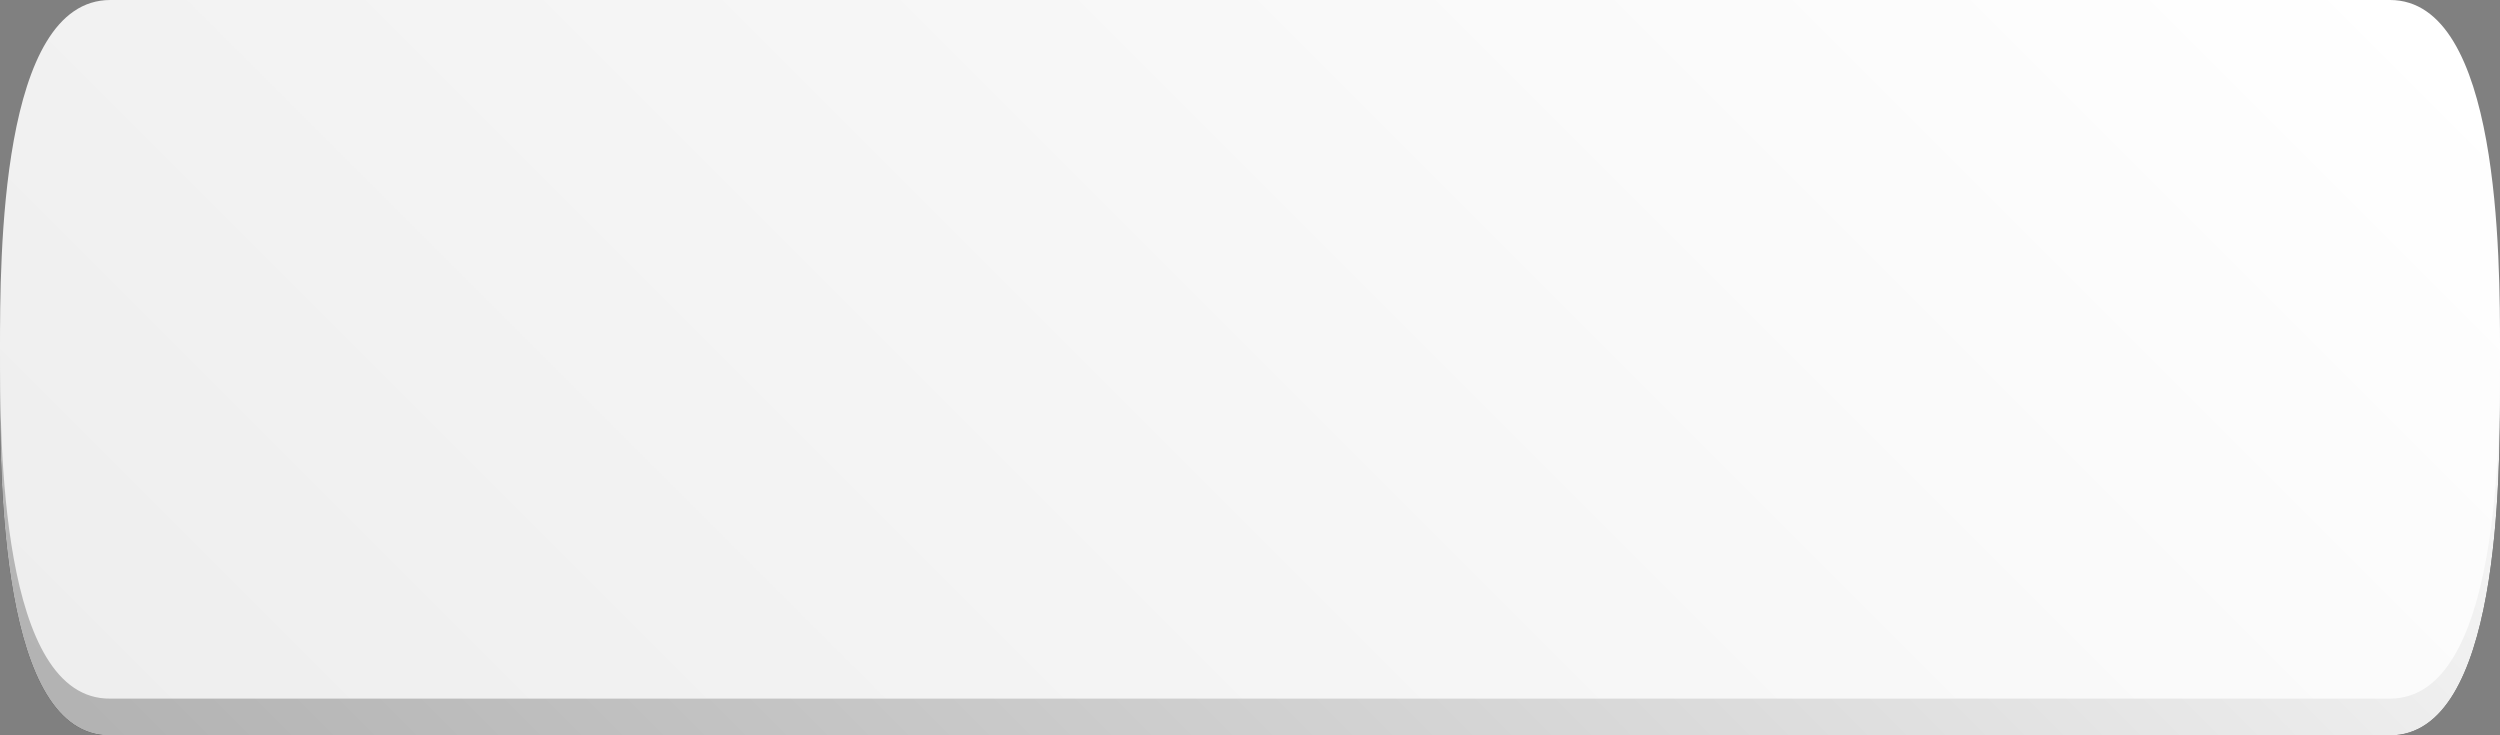<?xml version="1.0" encoding="UTF-8"?> <svg xmlns="http://www.w3.org/2000/svg" xmlns:xlink="http://www.w3.org/1999/xlink" viewBox="0 0 679.92 200"><rect x="0" y="0" width="679.92" height="200" fill="#808080" stroke="none"/> <defs> <style>.cls-1{fill:url(#Безымянный_градиент_21);}.cls-2{fill:url(#Безымянный_градиент_20);}</style> <linearGradient id="Безымянный_градиент_21" x1="546.14" y1="-101.16" x2="133.76" y2="311.22" gradientUnits="userSpaceOnUse"> <stop offset="0" stop-color="#fff"></stop> <stop offset="1" stop-color="#eee" stop-opacity="0.75"></stop> </linearGradient> <linearGradient id="Безымянный_градиент_20" x1="546.14" y1="-111.16" x2="133.76" y2="301.22" gradientUnits="userSpaceOnUse"> <stop offset="0" stop-color="#fff"></stop> <stop offset="1" stop-color="#eee"></stop> </linearGradient> </defs> <g id="Слой_2" data-name="Слой 2"> <g id="Слой_1-2" data-name="Слой 1"> <path d="M650,200H30c-30,.34-30-70.09-30-95S0,10,30,10H650c29.92,0,29.92,70.1,29.92,95S679.92,200,650,200Z"></path> <path class="cls-1" d="M650,200H30c-30,.34-30-70.09-30-95S0,10,30,10H650c29.92,0,29.92,70.1,29.92,95S679.92,200,650,200Z"></path> <path class="cls-2" d="M650,190H30C0,190.34,0,119.91,0,95S0,0,30,0H650c29.92,0,29.92,70.1,29.92,95S679.92,190,650,190Z"></path> </g> </g> </svg> 